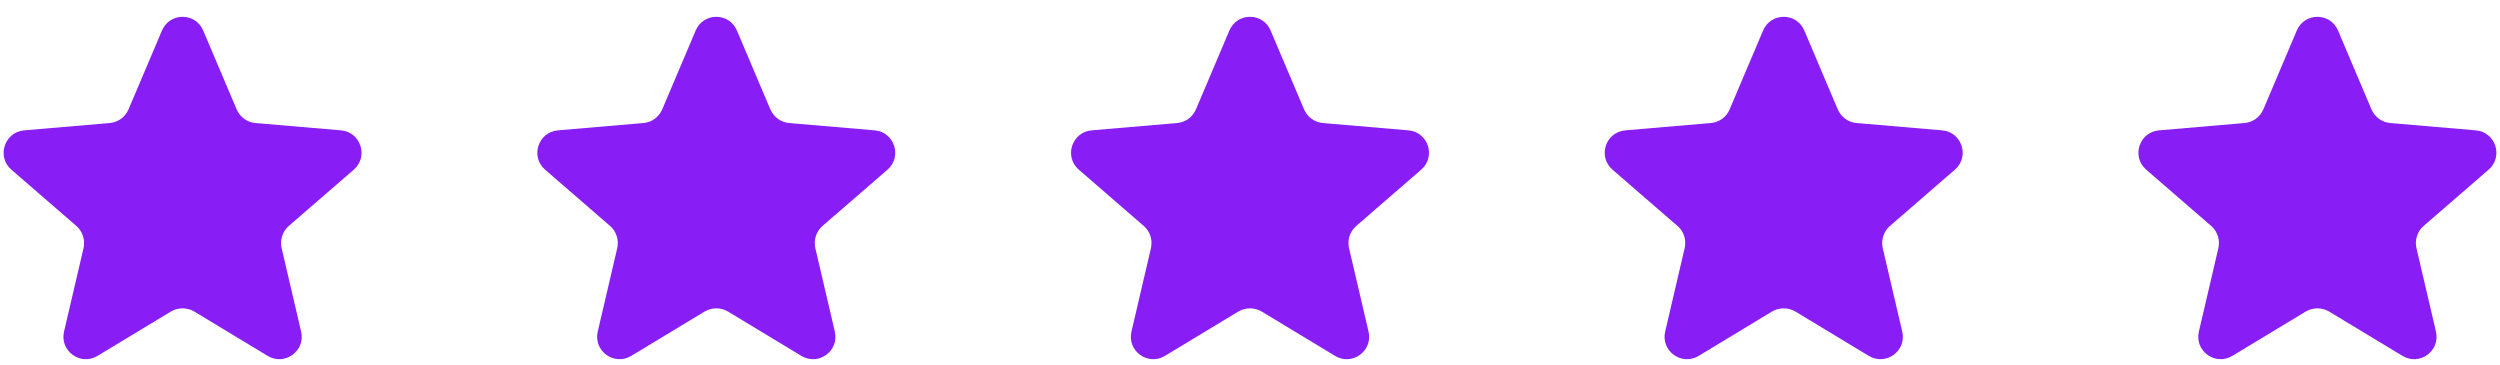 <?xml version="1.0"?>
<svg width="178" height="26" xmlns="http://www.w3.org/2000/svg" xmlns:svg="http://www.w3.org/2000/svg">
 <defs>
  <clipPath id="clip0_1377_22908">
   <rect fill="white" height="26" id="svg_1" width="26"/>
  </clipPath>
  <clipPath id="clip1_1377_22908">
   <rect fill="white" height="26" id="svg_2" transform="translate(38)" width="26"/>
  </clipPath>
  <clipPath id="clip2_1377_22908">
   <rect fill="white" height="26" id="svg_3" transform="translate(76)" width="26"/>
  </clipPath>
  <clipPath id="clip3_1377_22908">
   <rect fill="white" height="26" id="svg_4" transform="translate(114)" width="26"/>
  </clipPath>
  <clipPath id="clip4_1377_22908">
   <rect fill="white" height="26" id="svg_5" transform="translate(152)" width="26"/>
  </clipPath>
 </defs>
 <g class="layer">
  <title>Layer 1</title>
  <g clip-path="url(#clip0_1377_22908)" id="svg_6">
   <path d="m12.17,22.18c0.51,-0.3 1.15,-0.3 1.66,0l5.23,3.16c1.21,0.73 2.7,-0.35 2.38,-1.73l-1.39,-5.95c-0.13,-0.58 0.07,-1.19 0.51,-1.57l4.63,-4.01c1.07,-0.93 0.49,-2.68 -0.92,-2.8l-6.08,-0.52c-0.59,-0.05 -1.1,-0.42 -1.34,-0.97l-2.38,-5.61c-0.55,-1.31 -2.39,-1.31 -2.94,0l-2.38,5.61c-0.24,0.55 -0.75,0.92 -1.34,0.97l-6.08,0.52c-1.41,0.12 -1.99,1.87 -0.92,2.8l4.63,4.01c0.44,0.38 0.64,0.99 0.51,1.57l-1.39,5.95c-0.32,1.38 1.17,2.46 2.38,1.73l5.23,-3.16z" fill="#881df5" id="svg_7"/>
  </g>
  <g clip-path="url(#clip1_1377_22908)" id="svg_8">
   <path d="m50.17,22.18c0.51,-0.3 1.15,-0.3 1.66,0l5.23,3.16c1.21,0.73 2.7,-0.35 2.38,-1.73l-1.39,-5.95c-0.13,-0.58 0.07,-1.19 0.51,-1.57l4.63,-4.01c1.07,-0.93 0.49,-2.68 -0.92,-2.8l-6.08,-0.52c-0.59,-0.05 -1.1,-0.42 -1.34,-0.97l-2.38,-5.61c-0.55,-1.31 -2.39,-1.31 -2.94,0l-2.38,5.61c-0.24,0.55 -0.75,0.92 -1.34,0.97l-6.08,0.52c-1.41,0.12 -1.99,1.87 -0.92,2.8l4.63,4.01c0.44,0.38 0.64,0.99 0.51,1.57l-1.39,5.95c-0.32,1.38 1.17,2.46 2.38,1.73l5.23,-3.16z" fill="#881df5" id="svg_9"/>
  </g>
  <g clip-path="url(#clip2_1377_22908)" id="svg_10">
   <path d="m88.17,22.18c0.51,-0.3 1.15,-0.3 1.66,0l5.23,3.16c1.21,0.73 2.7,-0.35 2.38,-1.73l-1.39,-5.95c-0.13,-0.58 0.07,-1.19 0.51,-1.57l4.63,-4.01c1.07,-0.93 0.5,-2.68 -0.92,-2.8l-6.08,-0.52c-0.59,-0.05 -1.1,-0.42 -1.34,-0.97l-2.38,-5.61c-0.55,-1.31 -2.39,-1.31 -2.94,0l-2.38,5.61c-0.24,0.55 -0.75,0.92 -1.34,0.97l-6.08,0.52c-1.41,0.12 -1.99,1.87 -0.92,2.8l4.63,4.01c0.44,0.38 0.64,0.99 0.51,1.57l-1.39,5.95c-0.32,1.38 1.17,2.46 2.38,1.73l5.23,-3.16z" fill="#881df5" id="svg_11"/>
  </g>
  <g clip-path="url(#clip3_1377_22908)" id="svg_12">
   <path d="m126.17,22.18c0.51,-0.3 1.15,-0.3 1.66,0l5.23,3.16c1.21,0.73 2.7,-0.35 2.38,-1.73l-1.39,-5.95c-0.13,-0.58 0.07,-1.19 0.51,-1.57l4.63,-4.01c1.07,-0.93 0.5,-2.68 -0.92,-2.8l-6.08,-0.52c-0.59,-0.05 -1.1,-0.42 -1.34,-0.97l-2.38,-5.61c-0.55,-1.31 -2.39,-1.31 -2.94,0l-2.38,5.61c-0.23,0.55 -0.75,0.92 -1.34,0.97l-6.08,0.52c-1.42,0.12 -1.99,1.87 -0.92,2.8l4.63,4.01c0.45,0.38 0.64,0.99 0.51,1.57l-1.39,5.95c-0.32,1.38 1.17,2.46 2.38,1.73l5.23,-3.16z" fill="#881df5" id="svg_13"/>
  </g>
  <g clip-path="url(#clip4_1377_22908)" id="svg_14">
   <path d="m164.17,22.18c0.51,-0.3 1.15,-0.3 1.66,0l5.23,3.16c1.21,0.73 2.7,-0.35 2.38,-1.73l-1.39,-5.95c-0.13,-0.58 0.07,-1.19 0.51,-1.57l4.63,-4.01c1.07,-0.93 0.5,-2.68 -0.92,-2.8l-6.08,-0.52c-0.59,-0.05 -1.1,-0.42 -1.34,-0.97l-2.38,-5.61c-0.55,-1.31 -2.39,-1.31 -2.94,0l-2.38,5.61c-0.24,0.55 -0.75,0.92 -1.34,0.97l-6.08,0.52c-1.42,0.12 -1.99,1.87 -0.92,2.8l4.63,4.01c0.44,0.38 0.64,0.99 0.51,1.57l-1.39,5.95c-0.32,1.38 1.17,2.46 2.38,1.73l5.23,-3.16z" fill="#881df5" id="svg_15"/>
  </g>
  <path fill="#881df5" id="svg_16"/>
  <path fill="#881df5" id="svg_17"/>
  <path fill="#881df5" id="svg_18"/>
 </g>
</svg>